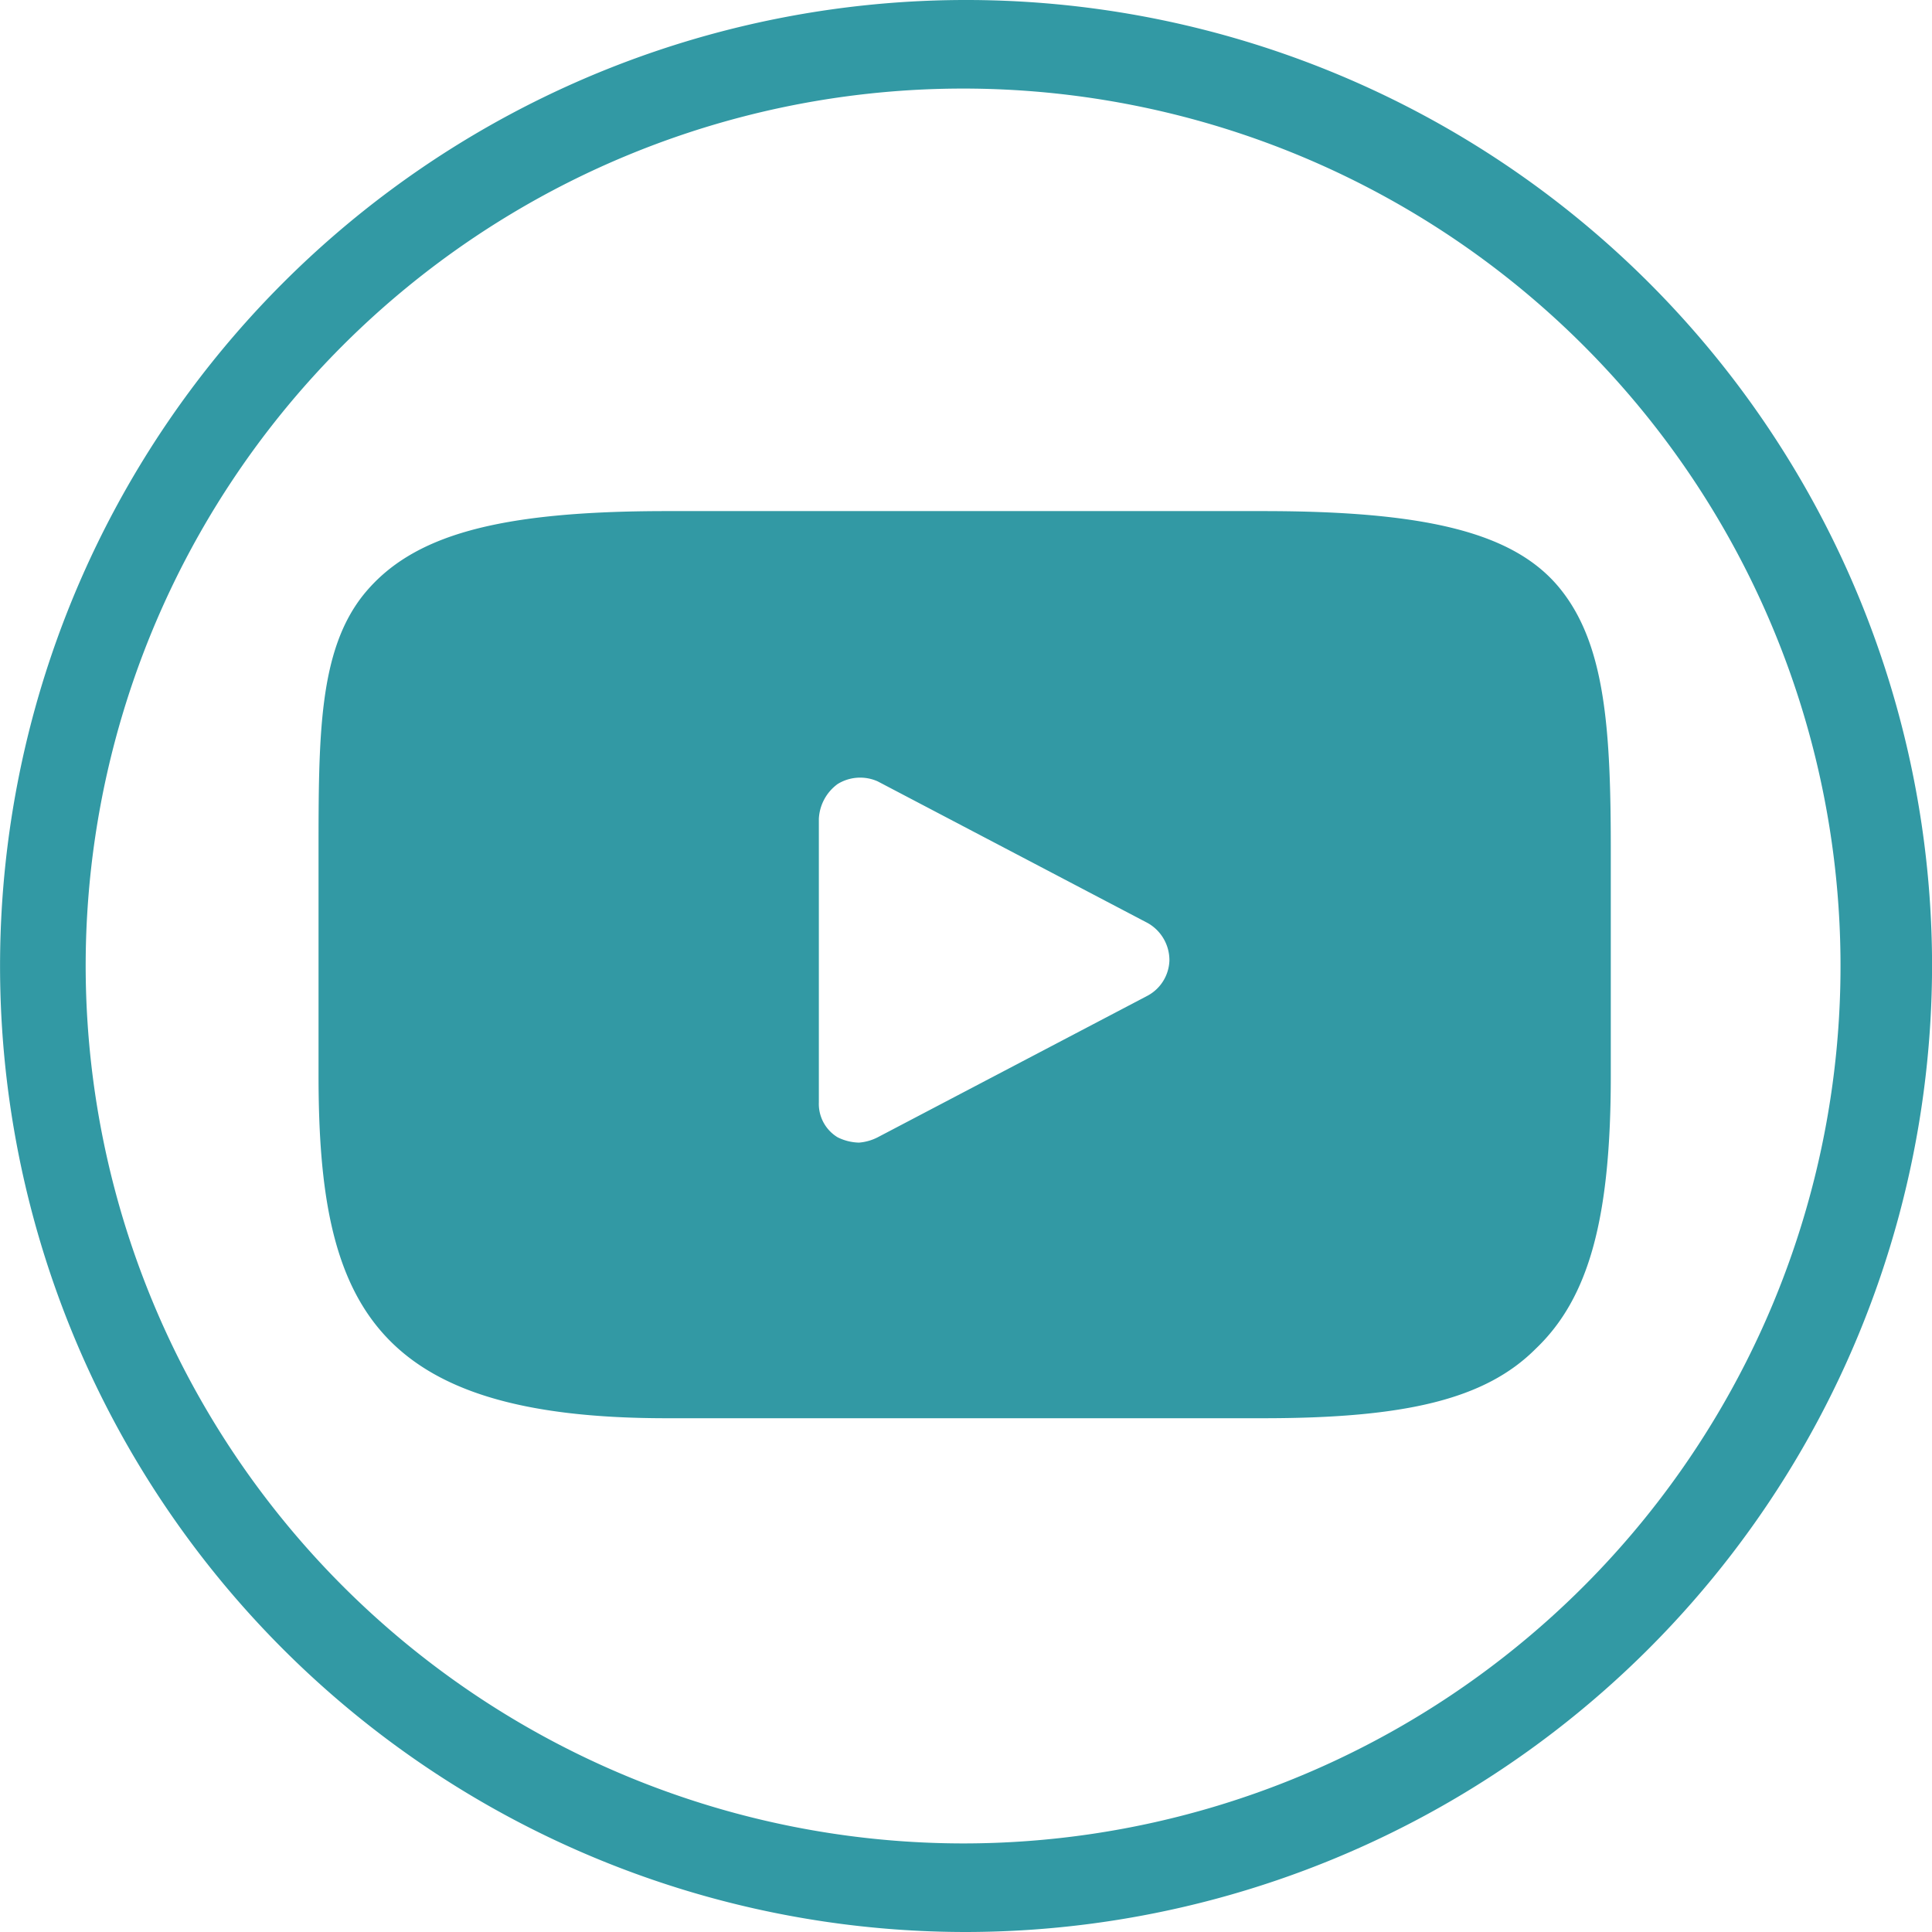 <svg xmlns="http://www.w3.org/2000/svg" width="32.588" height="32.588" viewBox="0 0 32.588 32.588">
  <g id="Groupe_38" data-name="Groupe 38" transform="translate(0.001 0)">
    <g id="Groupe_37" data-name="Groupe 37" transform="translate(5.371 8.621)">
      <g id="XMLID_1_">
        <path id="XMLID_2_" d="M205.843,49.409c-.767-.948-2.257-1.309-5.01-1.309H190.768c-2.844,0-4.288.406-5.1,1.4-.767.948-.767,2.392-.767,4.378v3.746c0,3.837.9,5.777,5.868,5.777h10.065c2.392,0,3.746-.316,4.6-1.174.9-.858,1.264-2.212,1.264-4.6V53.877C206.7,51.8,206.611,50.357,205.843,49.409Zm-6.951,6.861-4.559,2.392a.837.837,0,0,1-.316.09.85.85,0,0,1-.361-.09.658.658,0,0,1-.316-.587V53.291a.772.772,0,0,1,.316-.587.724.724,0,0,1,.677-.045l4.559,2.392a.72.72,0,0,1,.361.632A.7.7,0,0,1,198.892,56.27Z" transform="translate(-184.9 -48.1)" fill="#3299a4"/>
      </g>
    </g>
    <path id="Tracé_67" data-name="Tracé 67" d="M205.588,45.294a16.294,16.294,0,1,0-16.294,16.294A16.316,16.316,0,0,0,205.588,45.294Zm-31.144,0a14.8,14.8,0,1,1,14.8,14.8A14.813,14.813,0,0,1,174.444,45.294Z" transform="translate(-173 -29)" fill="#3299a4"/>
  </g>
</svg>
